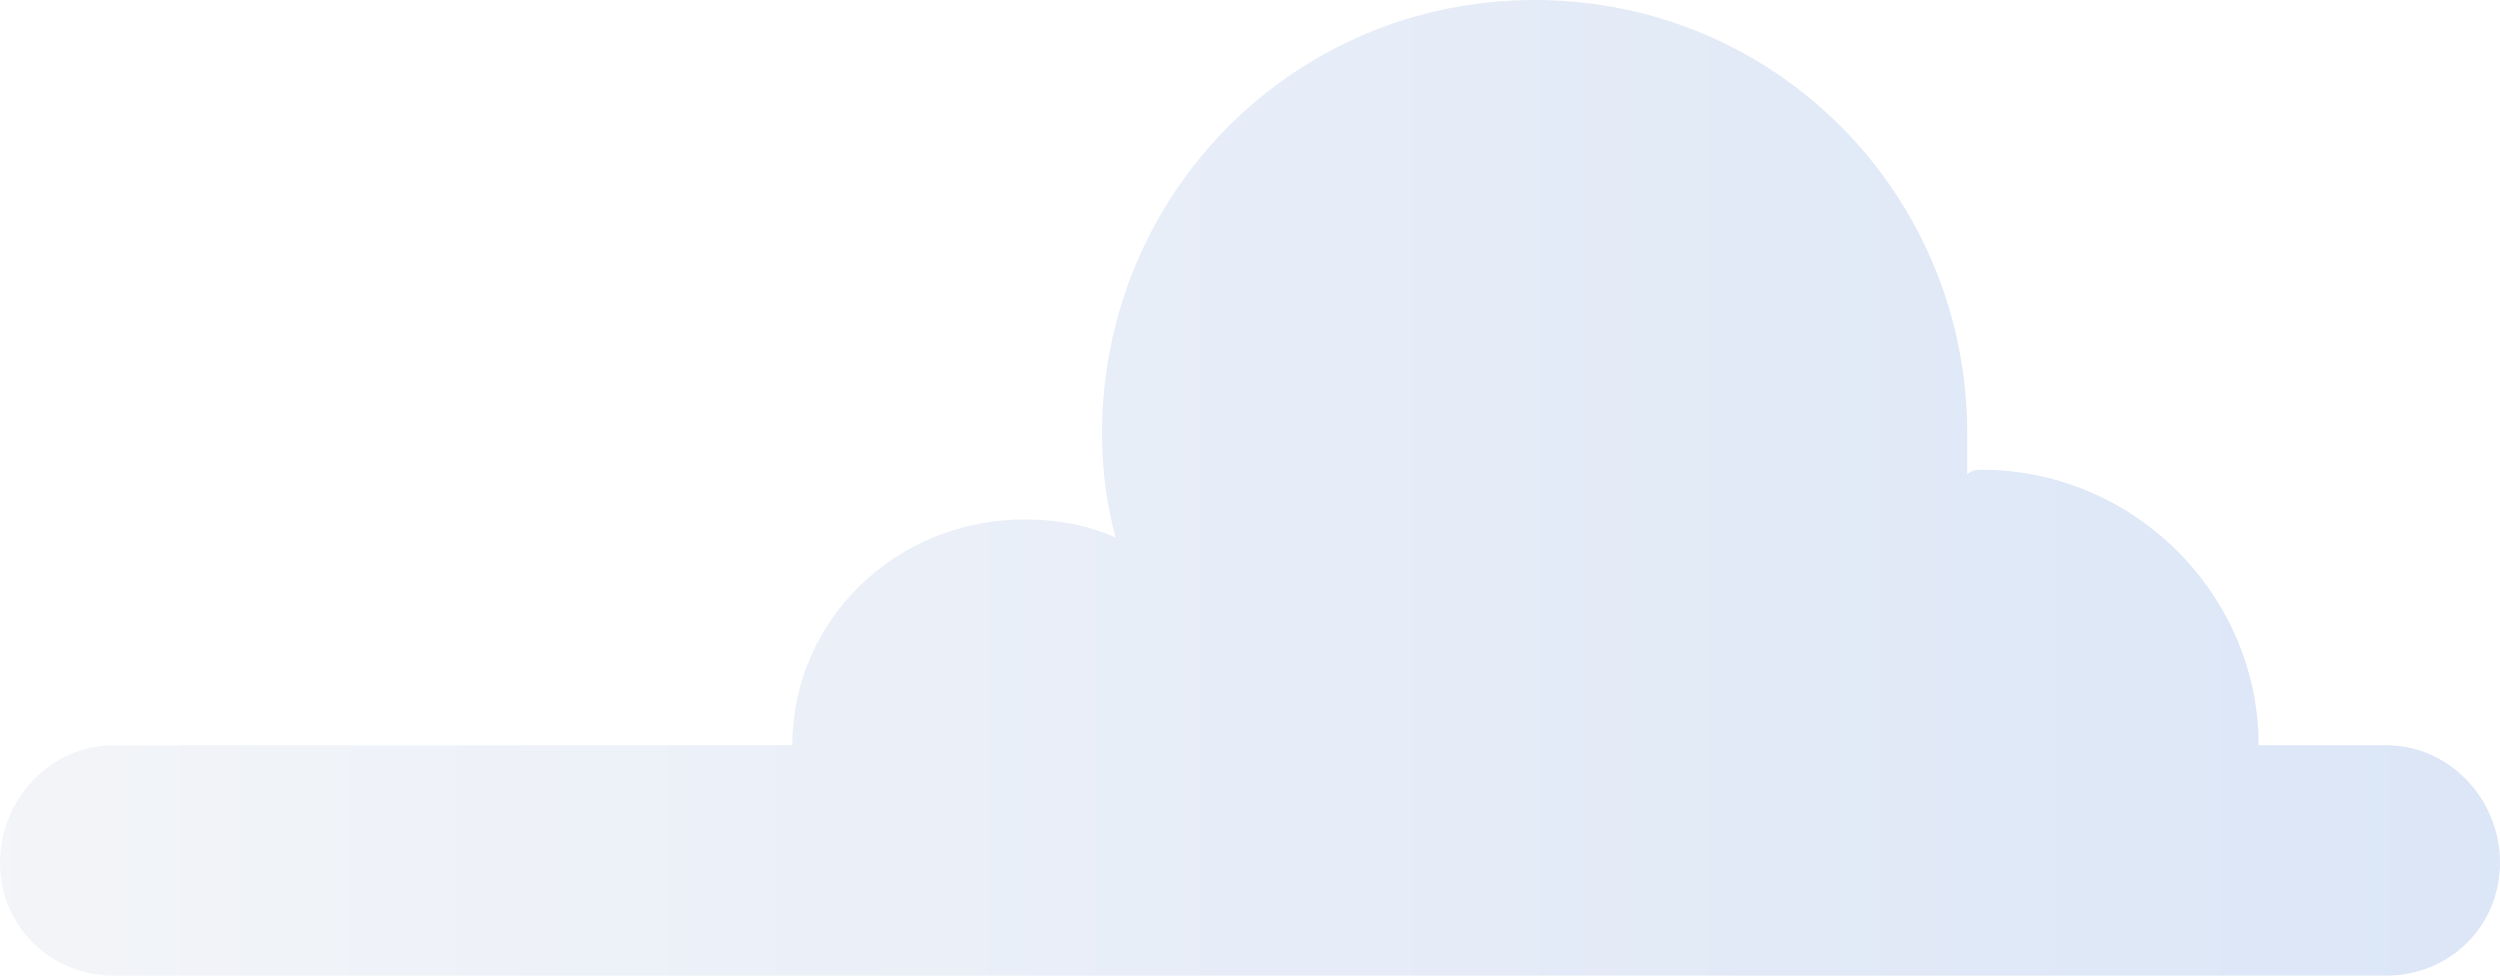 <svg width="82" height="32" viewBox="0 0 82 32" fill="none" xmlns="http://www.w3.org/2000/svg">
<path opacity="0.16" d="M3.734 24.445H25.989C25.989 20.296 29.424 17.037 33.607 17.037C34.702 17.037 35.698 17.235 36.594 17.63C36.295 16.543 36.146 15.407 36.146 14.222C36.146 6.37 42.419 0 50.335 0C58.251 0 64.525 6.37 64.525 14.222C64.525 14.617 64.525 15.062 64.525 15.556C64.624 15.457 64.773 15.407 64.973 15.407C70.051 15.407 74.084 19.556 74.084 24.445H78.266C80.357 24.445 82 26.222 82 28.296C82 30.37 80.357 32 78.266 32H70.051H59.745H3.734C1.643 32 7.00187e-07 30.37 7.00187e-07 28.296C7.00187e-07 26.222 1.643 24.445 3.734 24.445Z" fill="url(#paint0_linear_202_4816)"/>
<defs>
<linearGradient id="paint0_linear_202_4816" x1="82.037" y1="0.067" x2="-0.024" y2="0.067" gradientUnits="userSpaceOnUse">
<stop stop-color="#2163D1"/>
<stop offset="1" stop-color="#B4BFD2"/>
</linearGradient>
</defs>
</svg>
